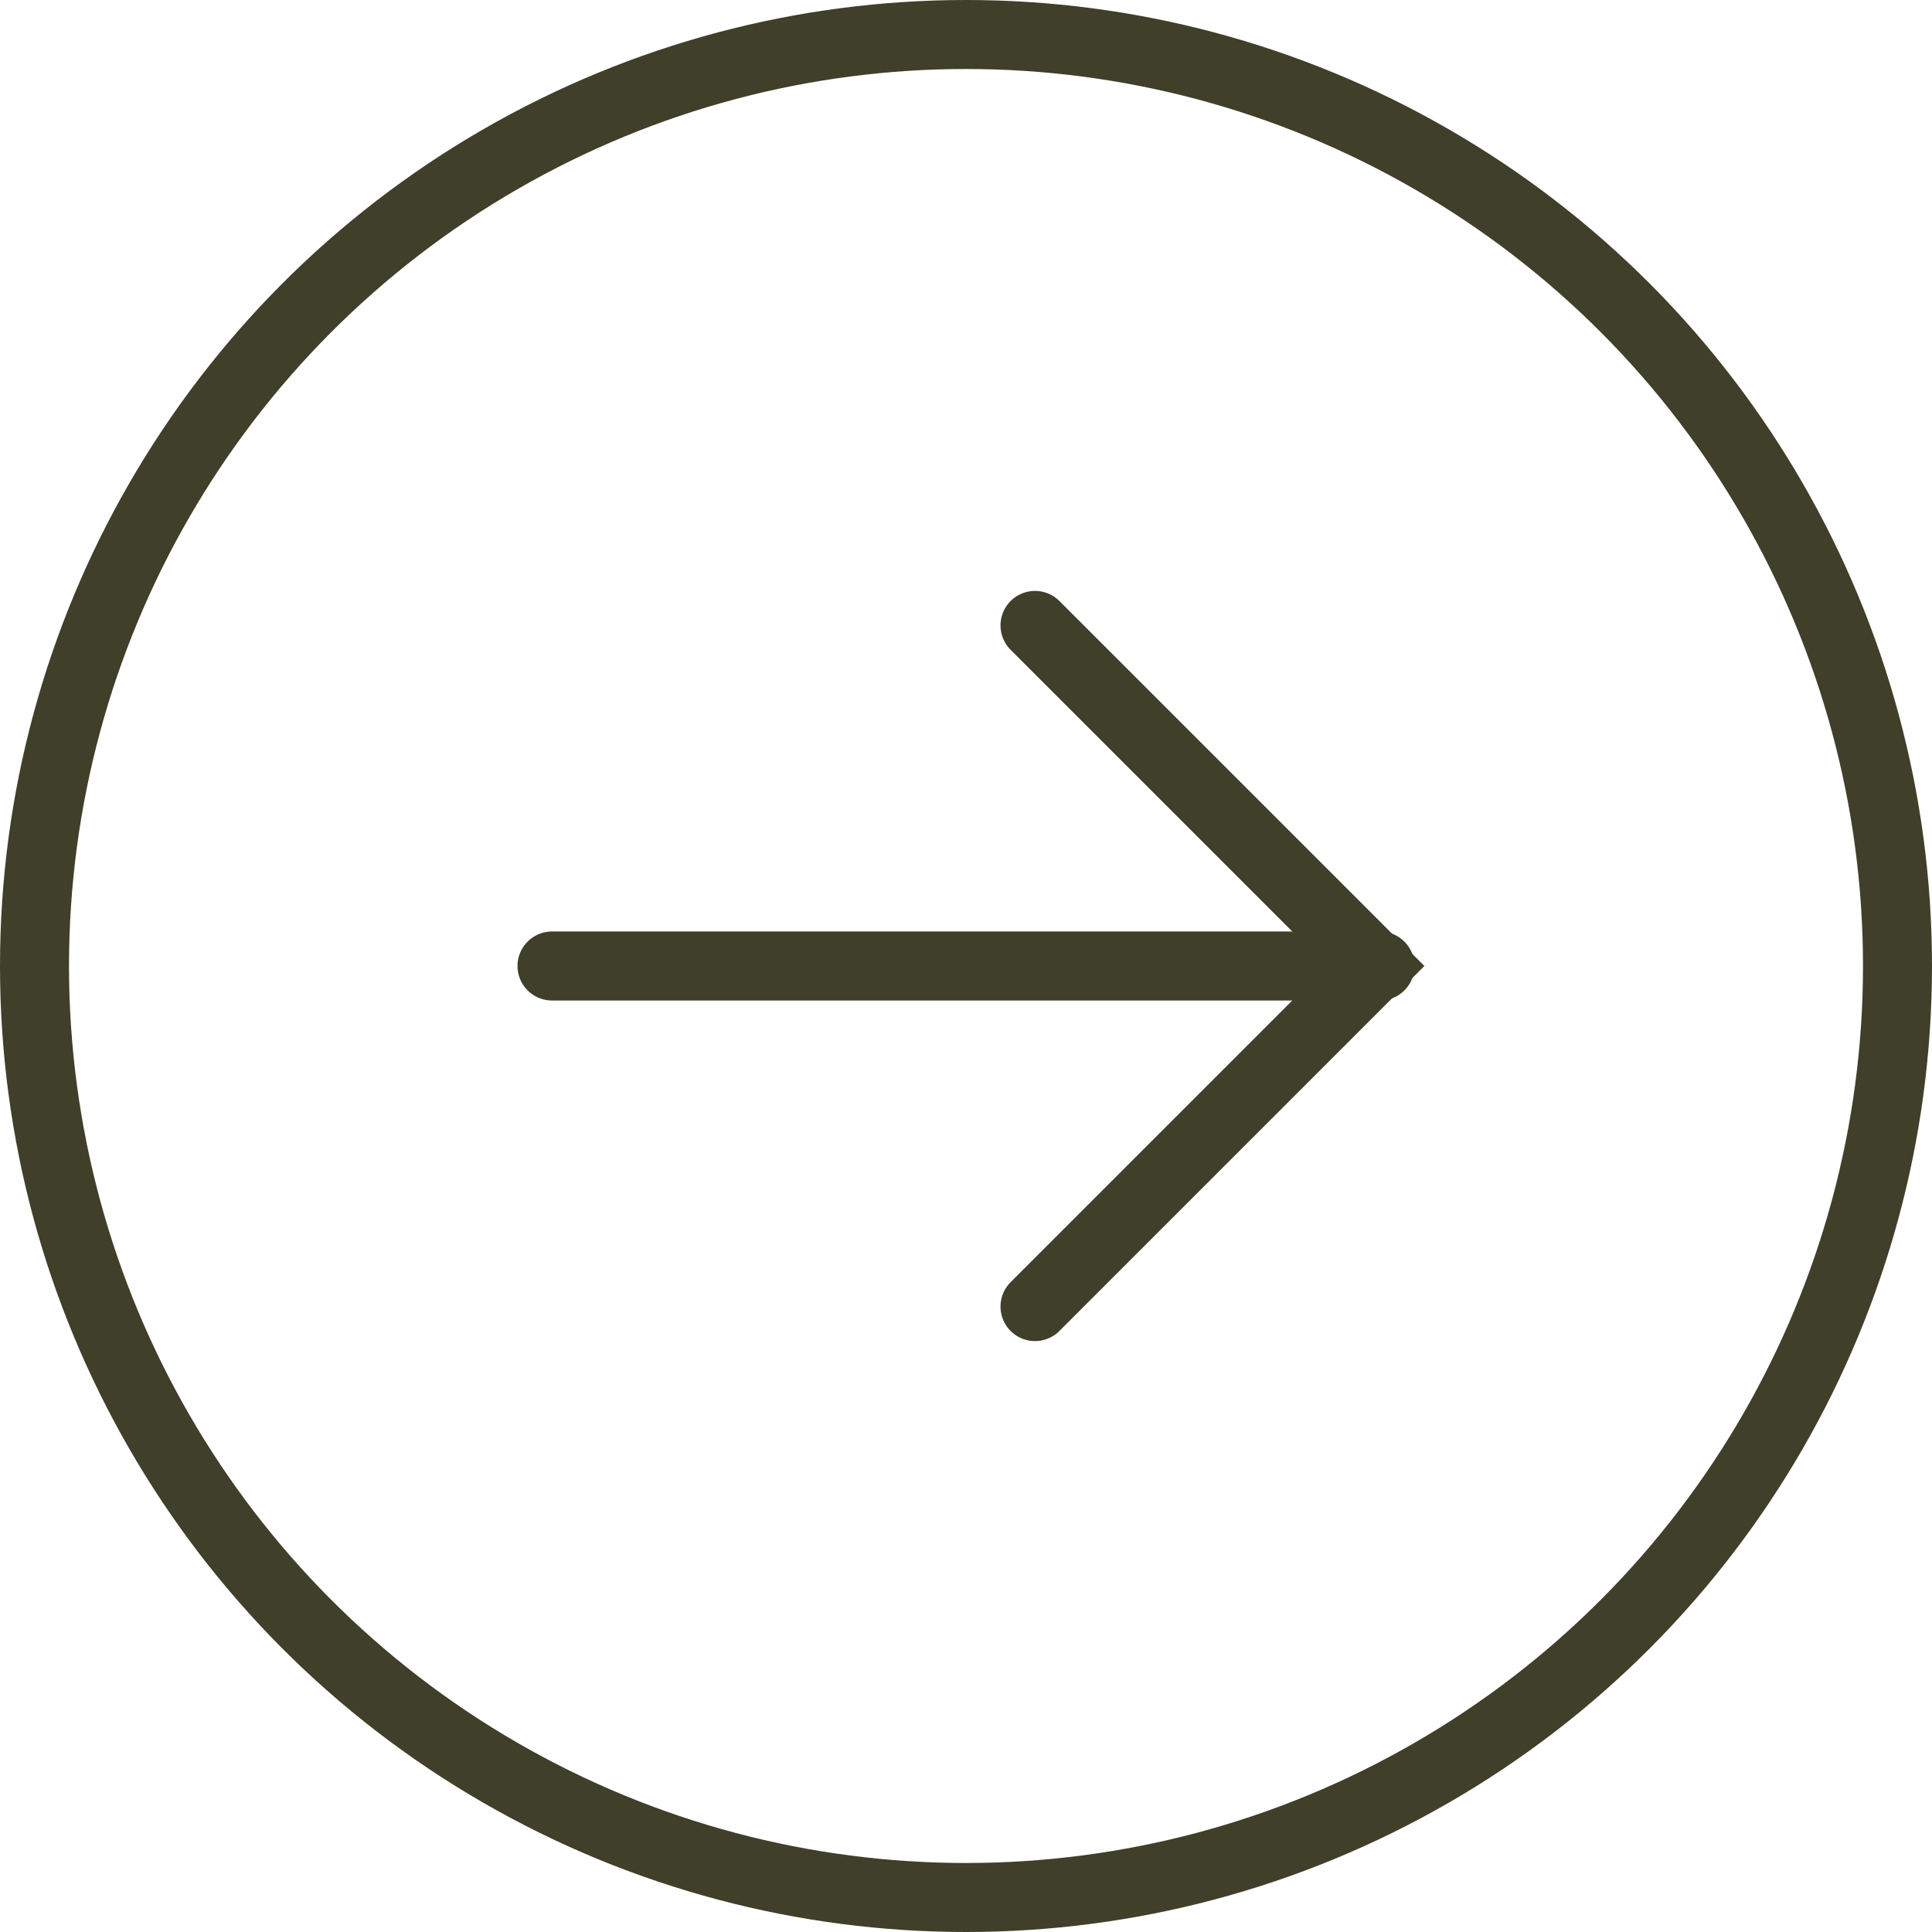 <svg xmlns="http://www.w3.org/2000/svg" width="28" height="28" viewBox="0 0 28 28">
  <g id="Group_774" data-name="Group 774" transform="translate(-346 -1718)">
    <g id="Group_773" data-name="Group 773" transform="translate(22 1589)">
      <line id="Line_47" data-name="Line 47" x2="12" transform="translate(332 143)" fill="none" stroke="#3f3f2a" stroke-linecap="round" stroke-width="1"/>
      <path id="Path_239" data-name="Path 239" d="M264.38-1296.335l4.936,4.936-4.936,4.936" transform="translate(74.62 1434.399)" fill="none" stroke="#3f3f2a" stroke-linecap="round" stroke-width="1"/>
    </g>
    <g id="Ellipse_464" data-name="Ellipse 464" transform="translate(346 1718)" fill="none" stroke="#3f3f2a" stroke-width="1">
      <circle cx="14" cy="14" r="14" stroke="none"/>
      <circle cx="14" cy="14" r="13.5" fill="none"/>
    </g>
  </g>
</svg>
